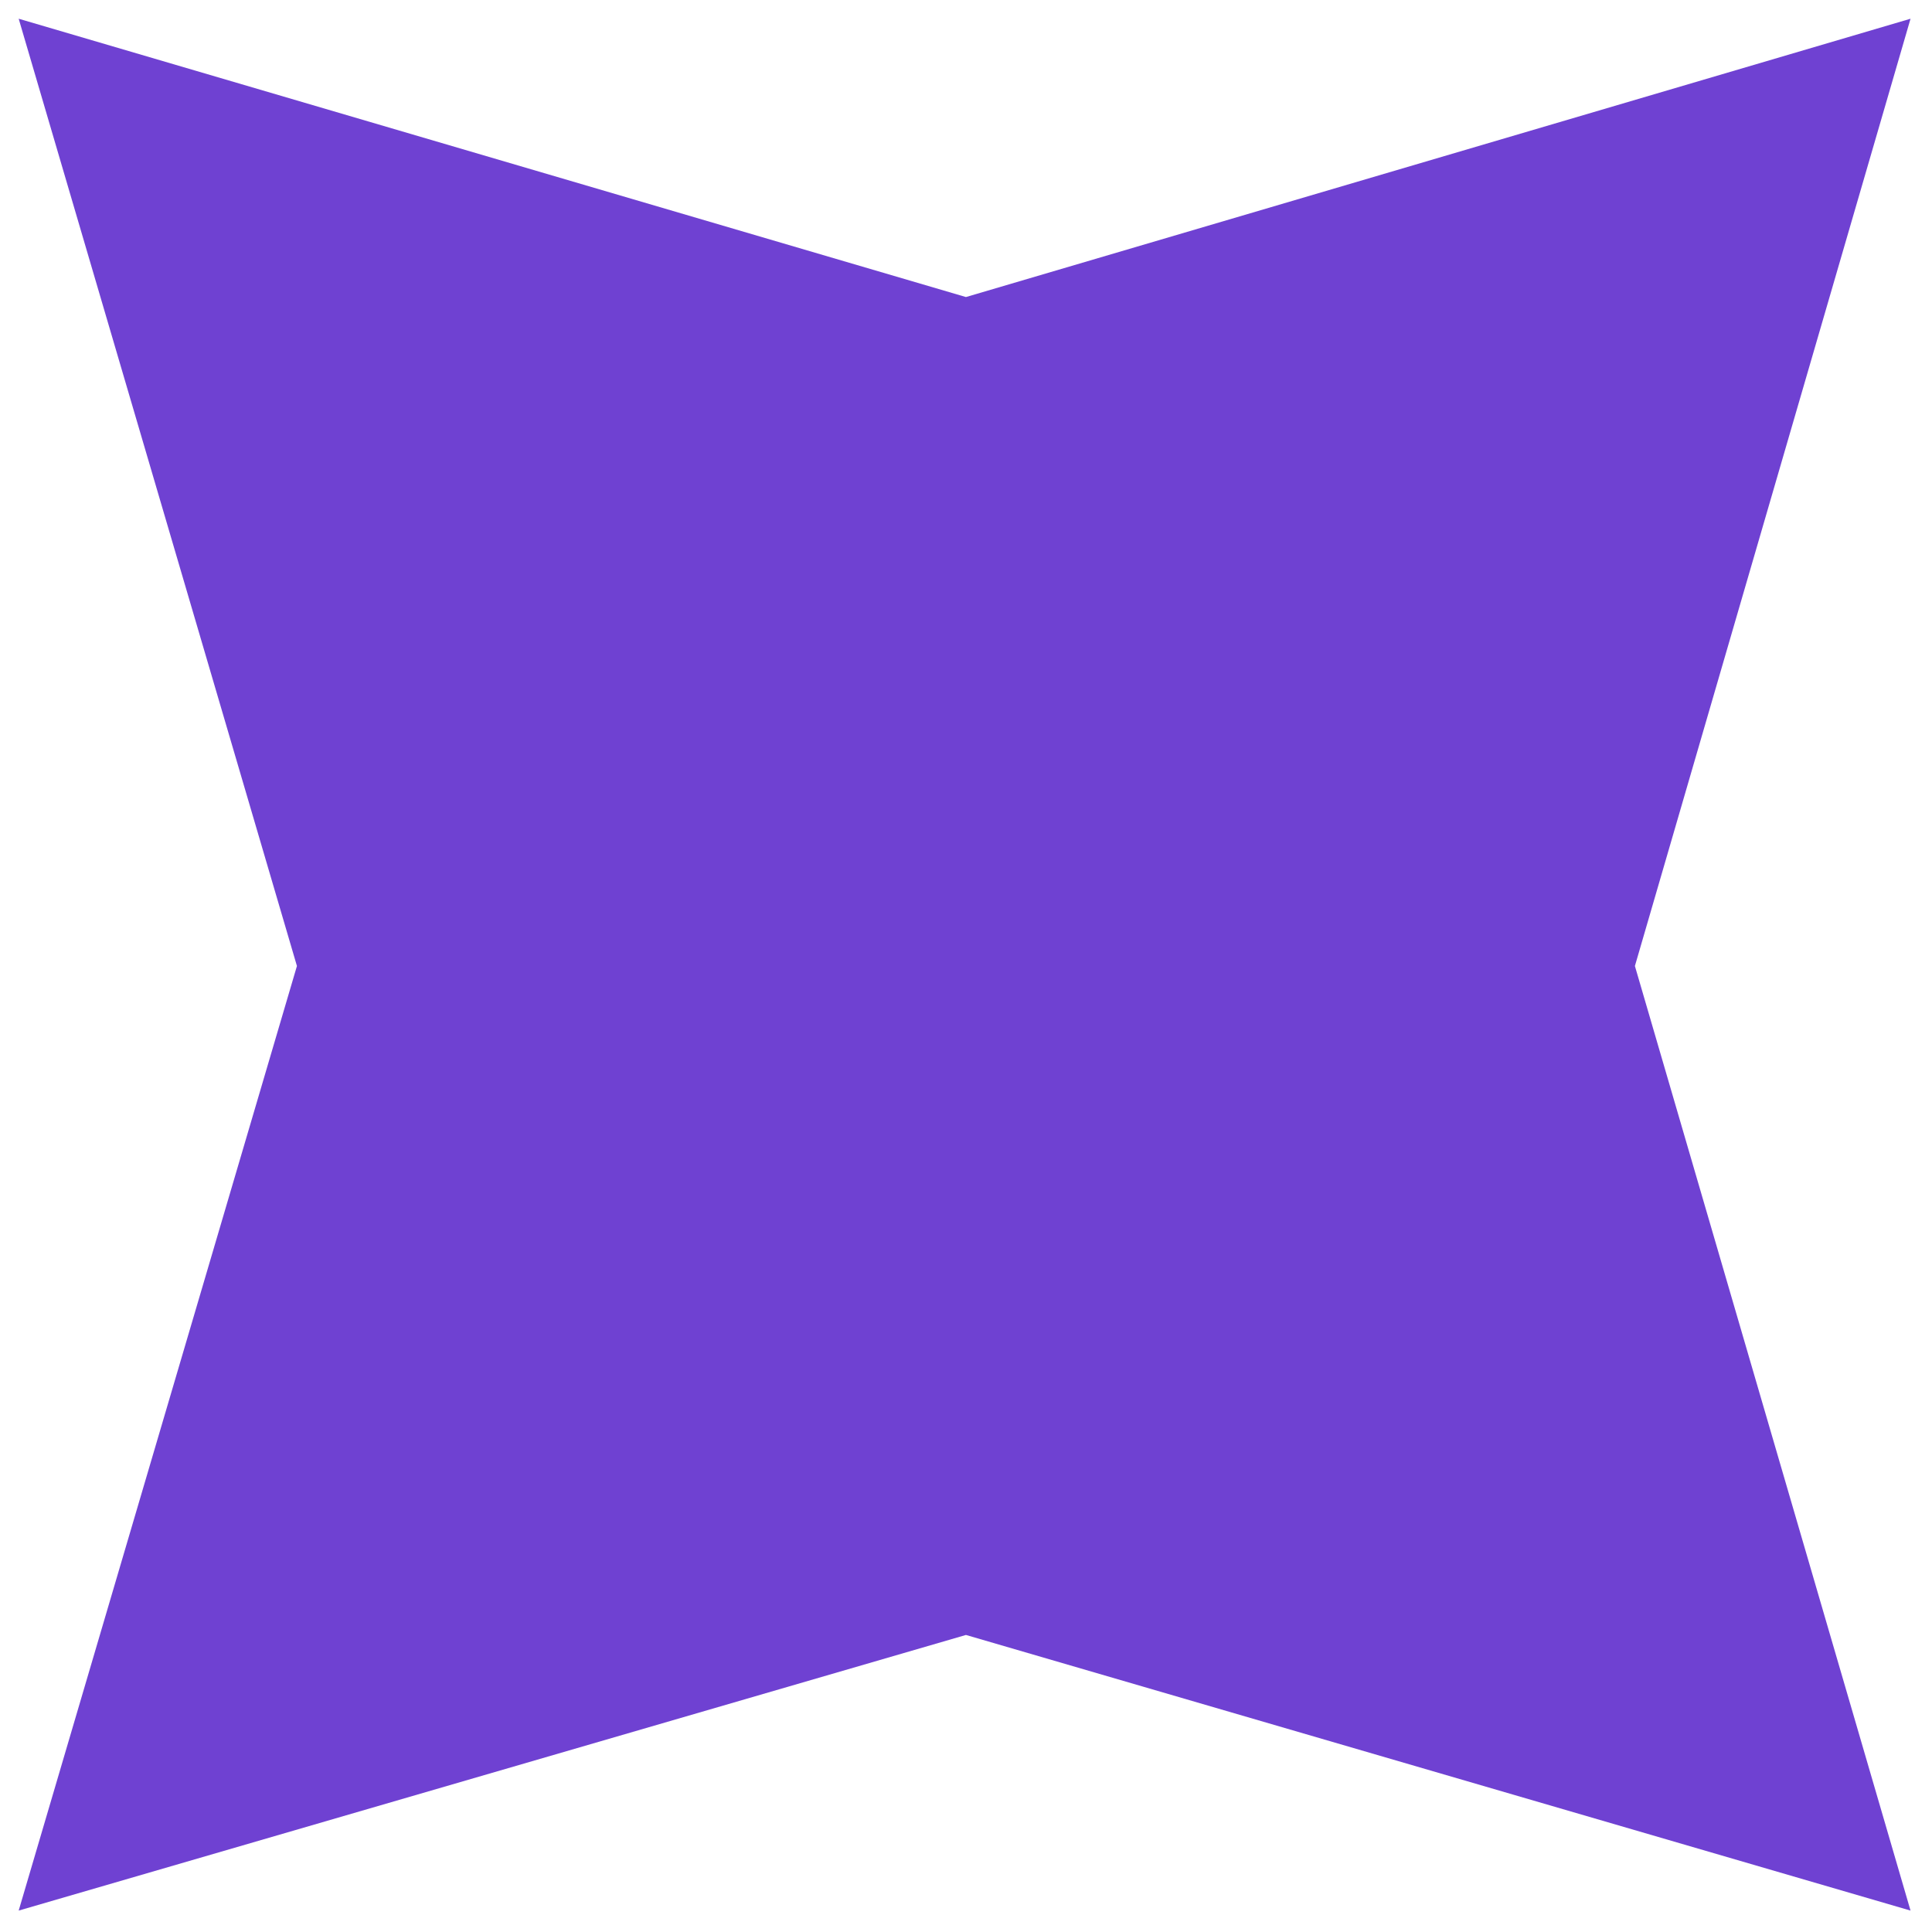 <svg width="36" height="36" viewBox="0 0 36 36" fill="none" xmlns="http://www.w3.org/2000/svg">
<g clip-path="url(#clip0_905_83)">
<path d="M17.999 5.535L35.6 0.349L30.464 18L35.6 35.601L17.999 30.465L0.348 35.601L5.533 18L0.348 0.349L17.999 5.535Z" fill="#6F41D2"/>
</g>
<defs>
<clipPath id="clip0_905_83">
<rect width="36" height="36" fill="white"/>
</clipPath>
</defs>
</svg>
